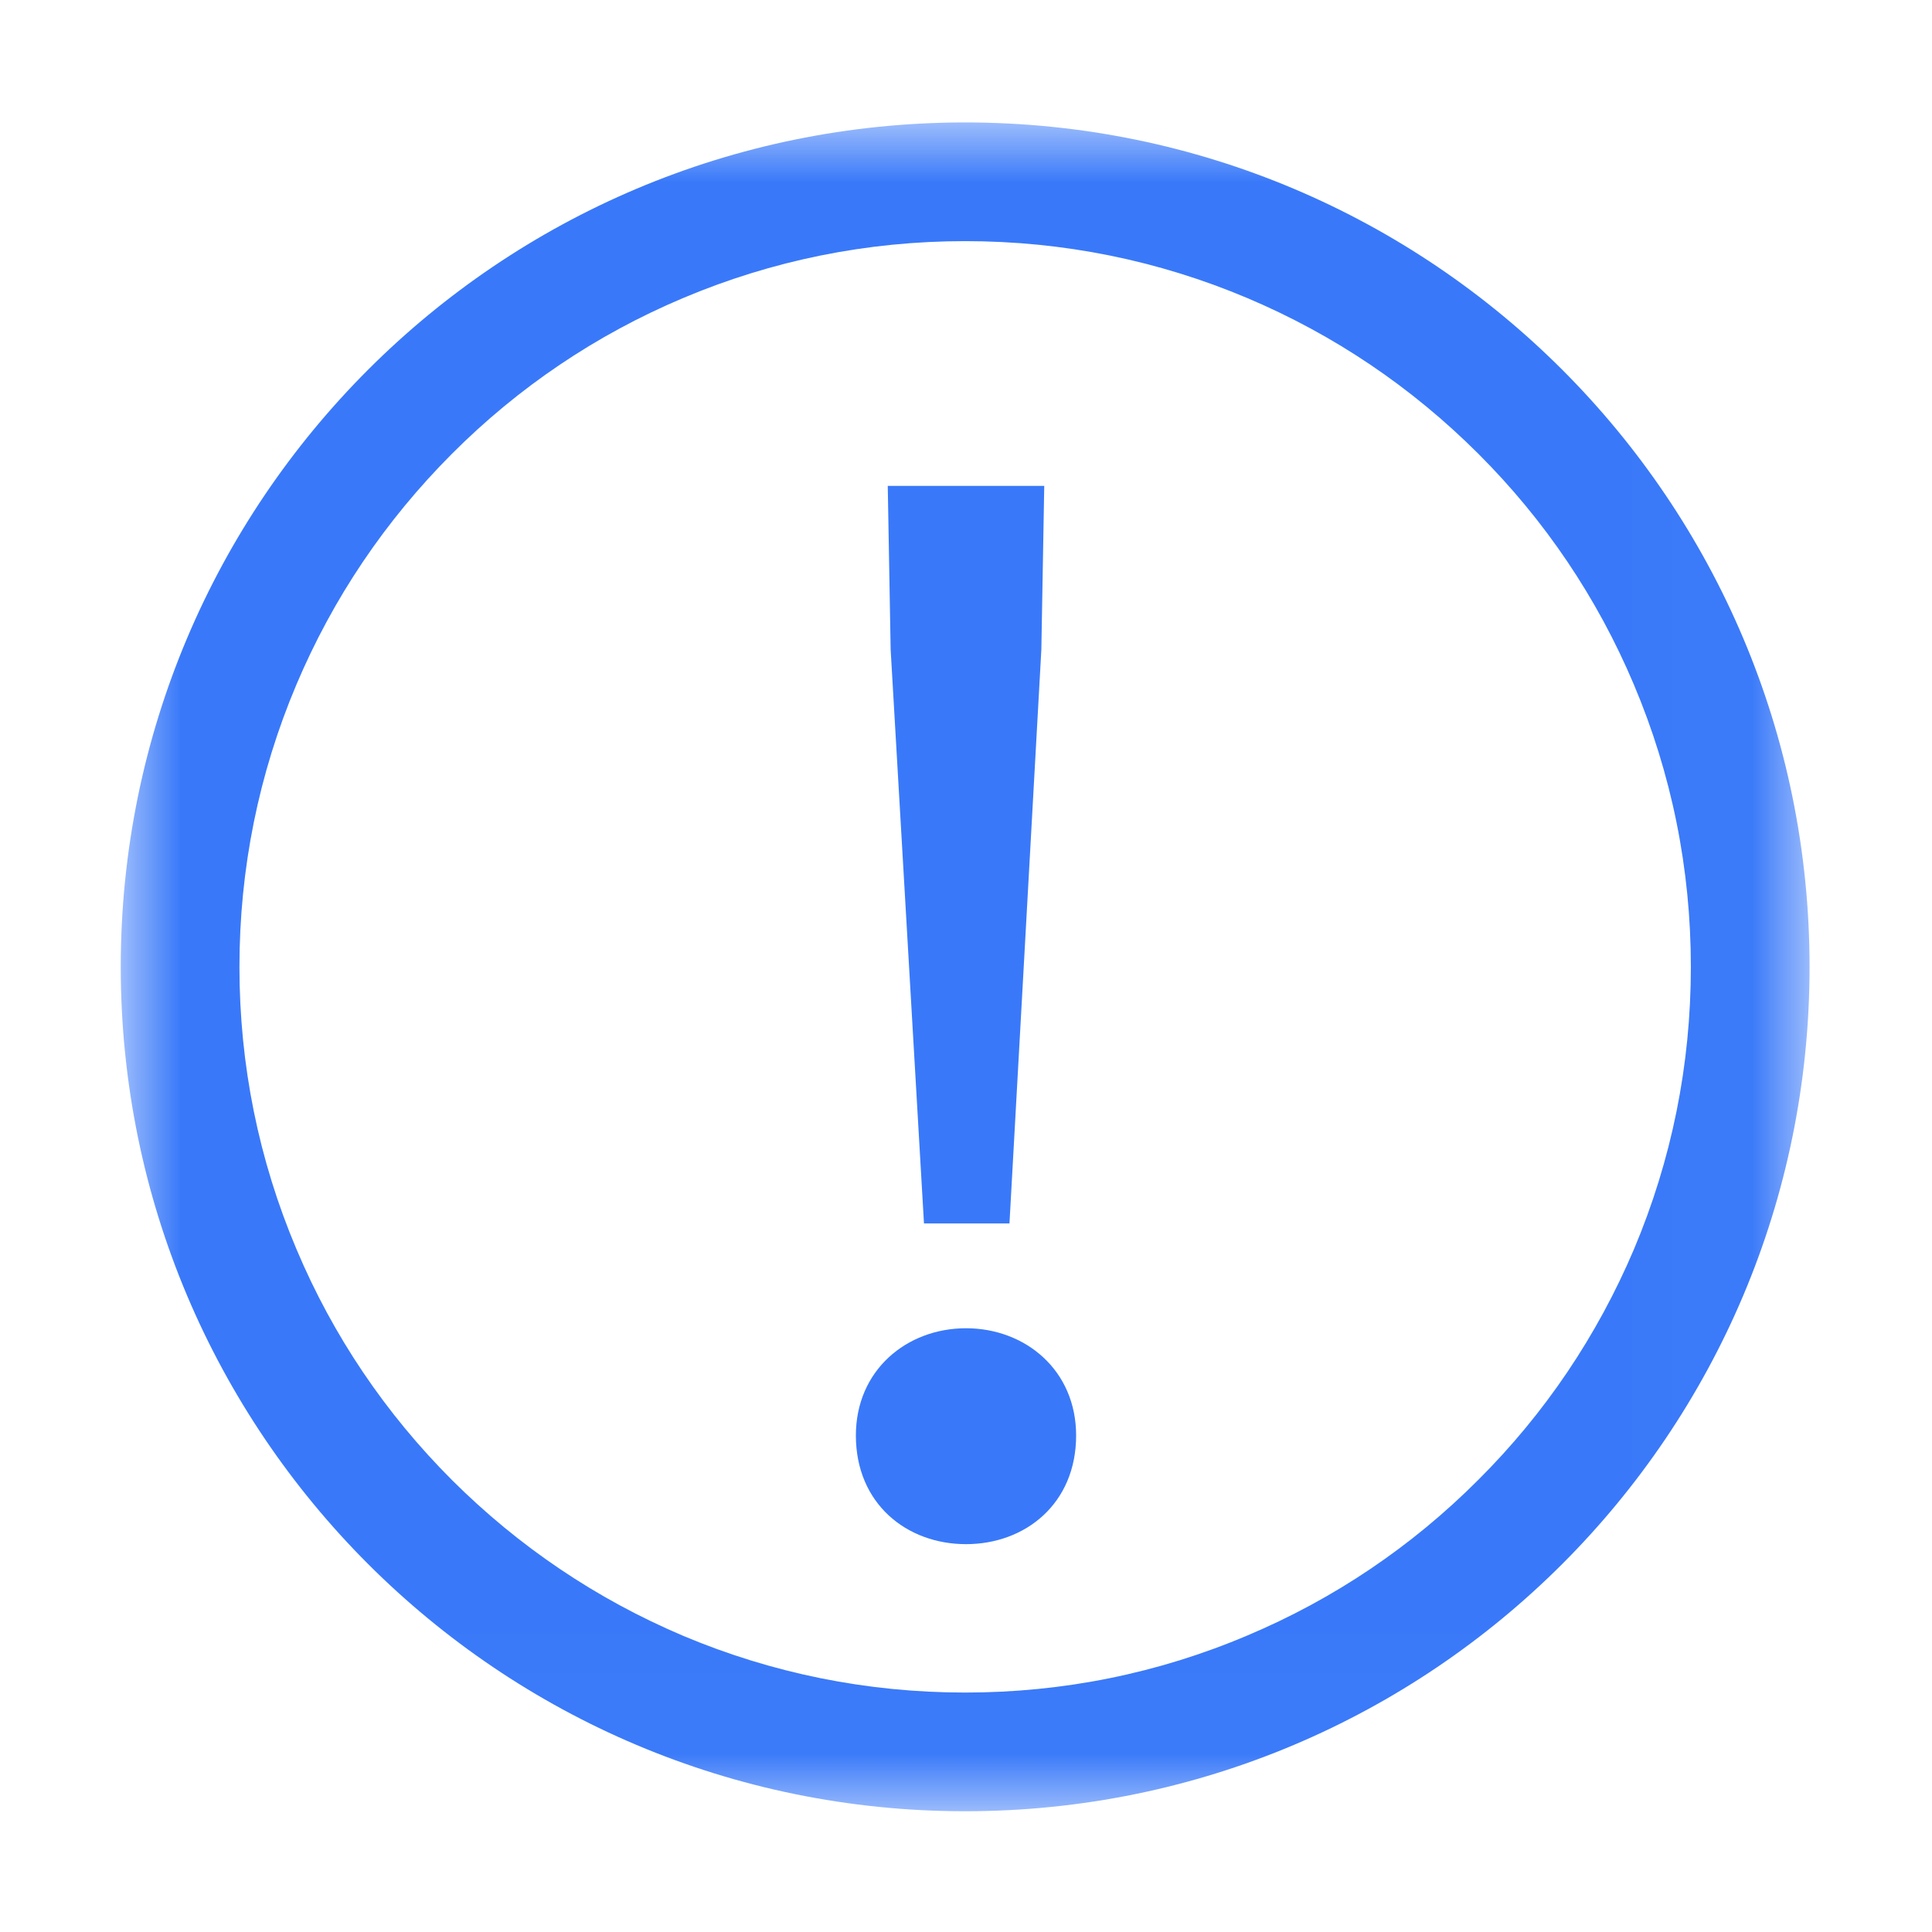 <?xml version="1.0" encoding="UTF-8"?>
<svg width="16px" height="16px" viewBox="0 0 16 16" version="1.1" xmlns="http://www.w3.org/2000/svg" xmlns:xlink="http://www.w3.org/1999/xlink">
    <title>首页</title>
    <defs>
        <polygon id="path-1" points="0 1.94099479e-15 0 13.986 13.985 13.986 13.985 0"></polygon>
    </defs>
    <g id="页面-1" stroke="none" stroke-width="1" fill="none" fill-rule="evenodd">
        <g id="1.11编码管理-编码方案列表-操作编辑" transform="translate(-932, -497)">
            <g id="编组" transform="translate(277, 299)">
                <g id="编组-2" transform="translate(463, 159)">
                    <g id="首页" transform="translate(192, 39)">
                        <rect id="矩形" fill="#3979F9" fill-rule="nonzero" opacity="0" x="0" y="0" width="16" height="16"></rect>
                        <g id="Group-9">
                            <rect id="Rectangle-3" x="0" y="0" width="16" height="16"></rect>
                            <g id="Group-3" transform="translate(1.001, 1.014)">
                                <mask id="mask-2" fill="white">
                                    <use xlink:href="#path-1"></use>
                                </mask>
                                <g id="Clip-2"></g>
                                <path d="M6.992,0 C3.129,0 -0.001,3.131 -0.001,6.993 C-0.001,10.856 3.129,13.986 6.992,13.986 C10.855,13.986 13.985,10.856 13.985,6.993 C13.985,3.131 10.855,0 6.992,0 Z M11.241,11.242 C10.69,11.794 10.046,12.228 9.33,12.53 C8.59,12.844 7.803,13.003 6.992,13.003 C6.181,13.003 5.394,12.844 4.654,12.532 C3.938,12.228 3.296,11.795 2.743,11.244 C2.191,10.692 1.757,10.049 1.455,9.333 C1.141,8.591 0.982,7.805 0.982,6.993 C0.982,6.182 1.141,5.395 1.454,4.655 C1.757,3.939 2.19,3.297 2.742,2.744 C3.293,2.192 3.937,1.758 4.652,1.456 C5.394,1.142 6.181,0.983 6.992,0.983 C7.803,0.983 8.59,1.142 9.33,1.455 C10.046,1.758 10.688,2.191 11.241,2.743 C11.793,3.294 12.227,3.938 12.529,4.653 C12.843,5.395 13.002,6.182 13.002,6.993 C13.002,7.805 12.843,8.591 12.531,9.331 C12.227,10.047 11.794,10.691 11.241,11.242 Z" id="Fill-1" fill="#3979F9" mask="url(#mask-2)"></path>
                            </g>
                            <path d="M8.36,10.132 L8.624,5.38 L8.648,4.024 L7.352,4.024 L7.376,5.38 L7.652,10.132 L8.36,10.132 Z M8,12.788 C8.492,12.788 8.912,12.452 8.912,11.888 C8.912,11.348 8.492,11 8,11 C7.508,11 7.088,11.348 7.088,11.888 C7.088,12.452 7.508,12.788 8,12.788 Z" id="！" fill="#3979F9" fill-rule="nonzero"></path>
                        </g>
                    </g>
                </g>
            </g>
        </g>
    </g>
</svg>